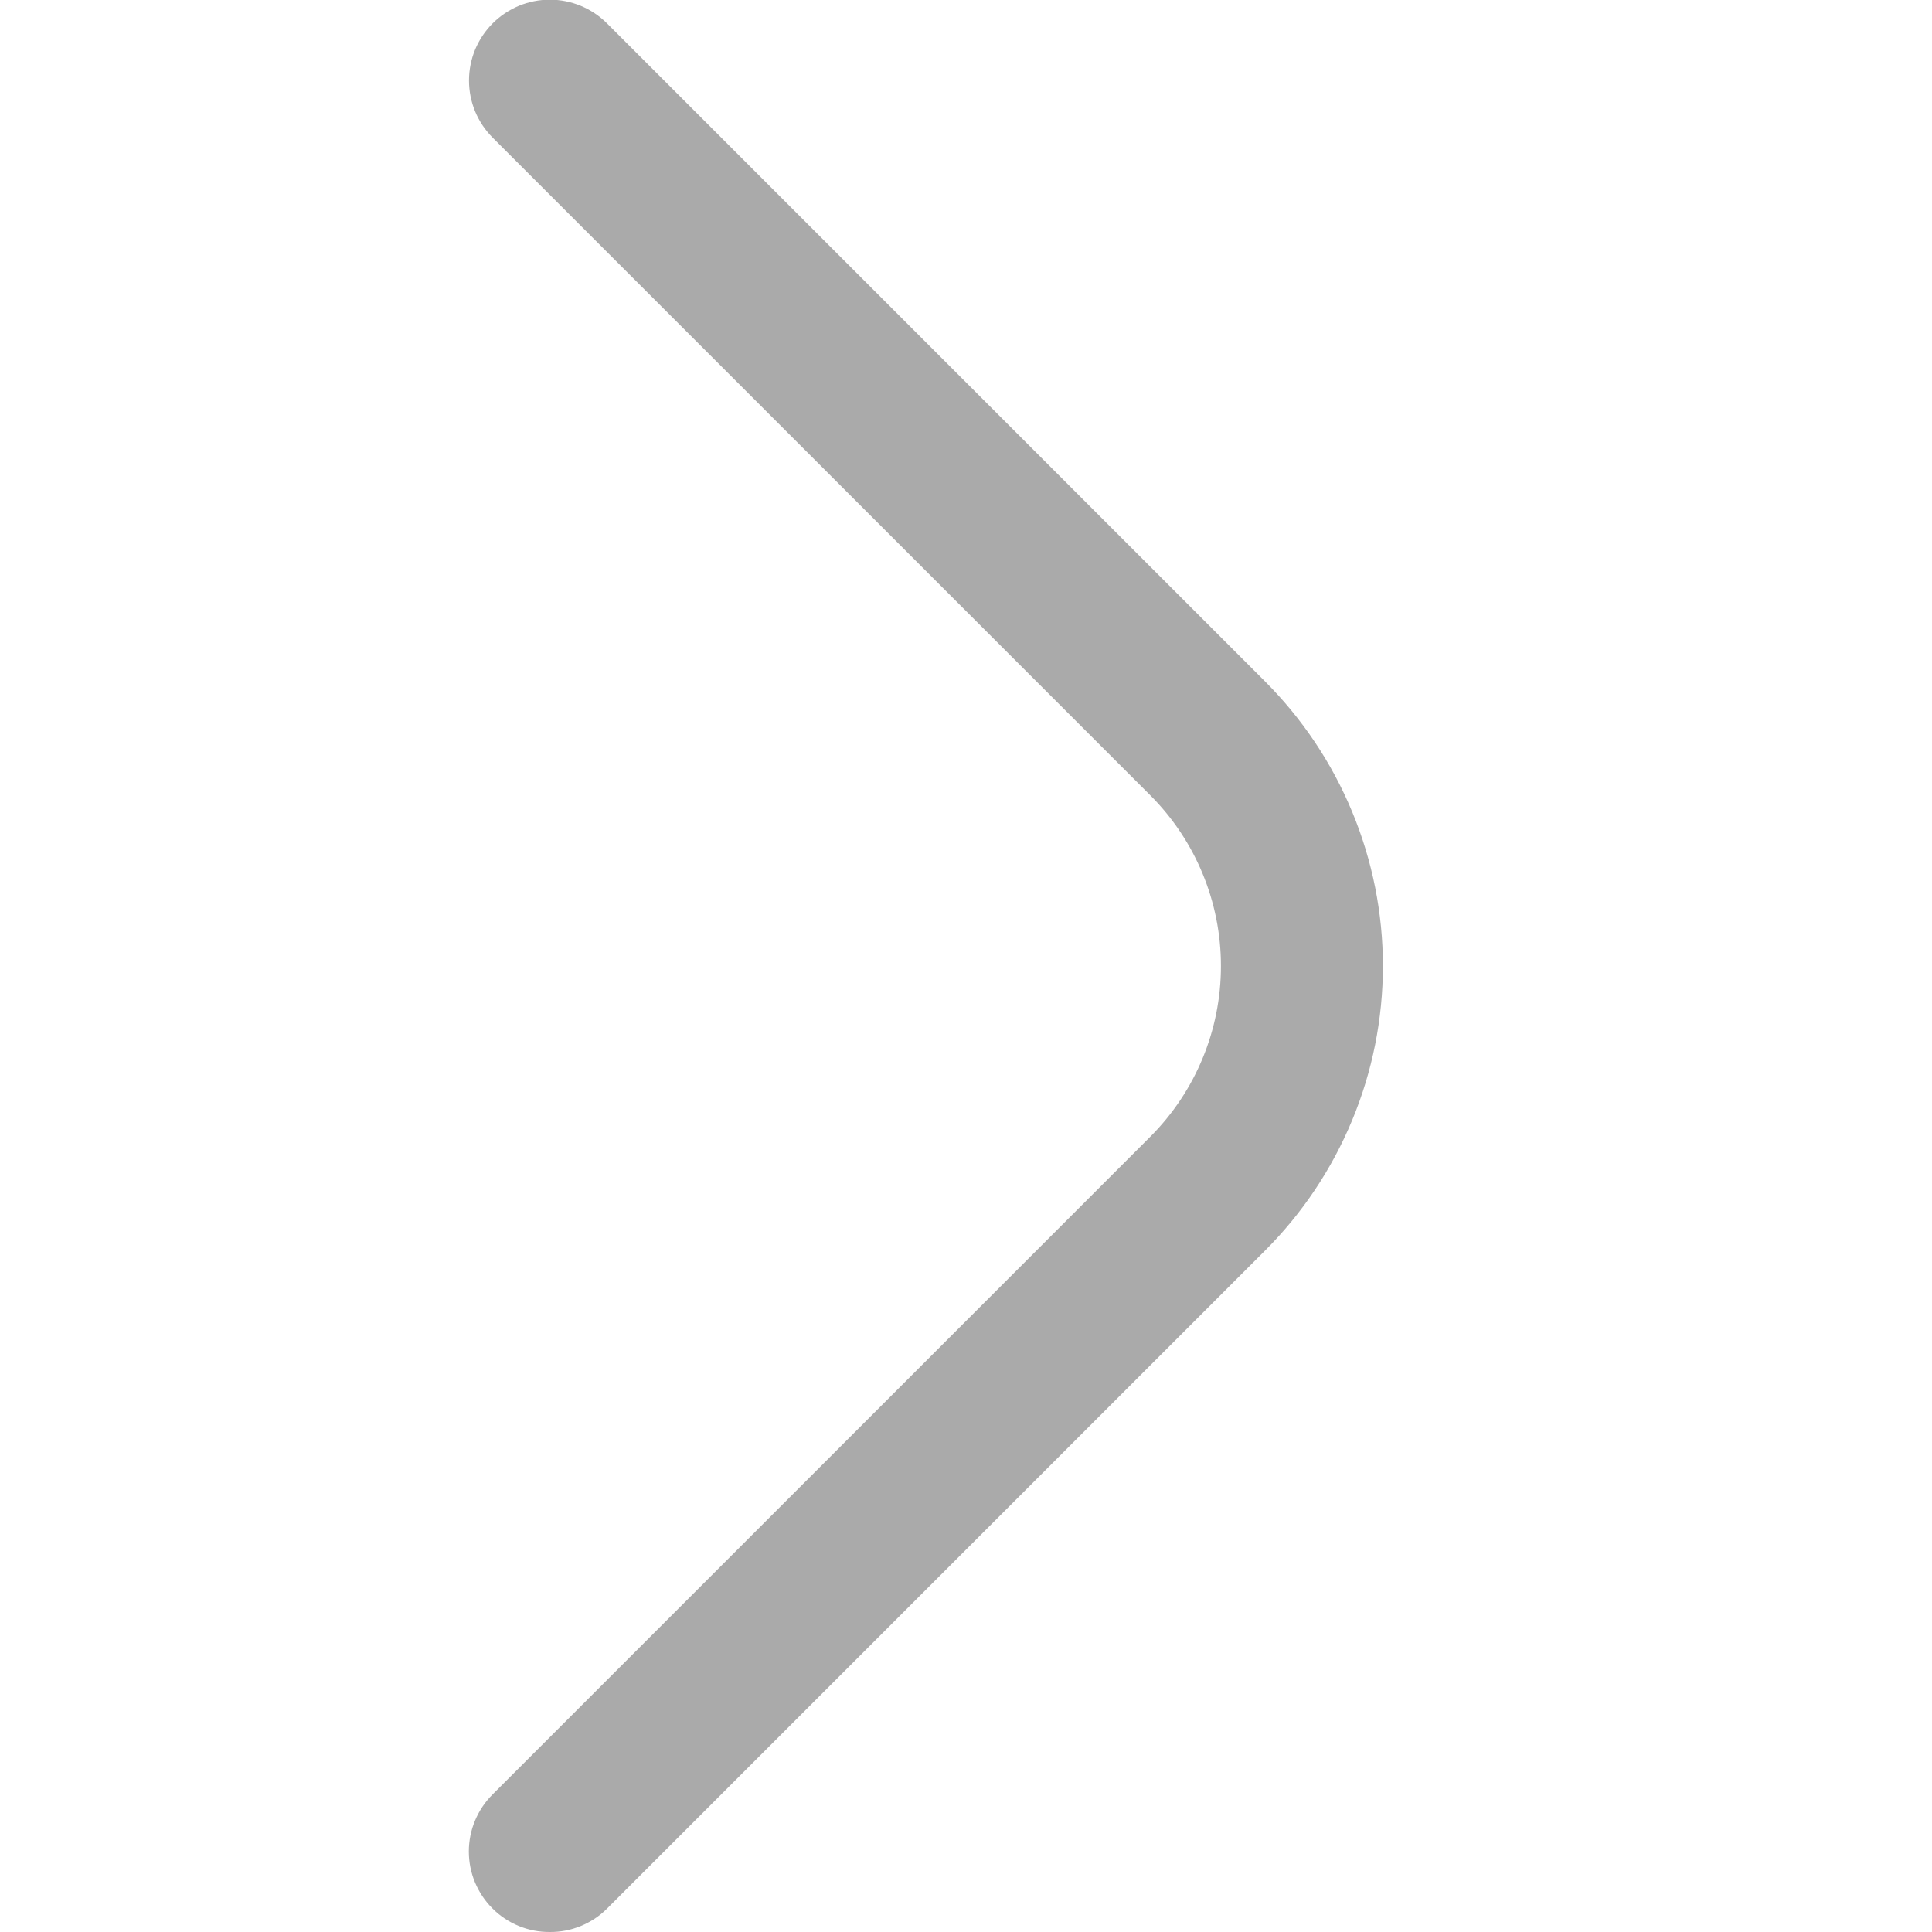 <svg width="24" height="24" viewBox="0 0 24 24" fill="none" xmlns="http://www.w3.org/2000/svg">
<g id="fi-rr-angle-left" clip-path="url(#clip0_63_16047)">
<path id="Vector" d="M6.83 24C6.962 24.001 7.092 23.976 7.214 23.926C7.336 23.876 7.447 23.803 7.54 23.71L15.71 15.54C16.176 15.076 16.545 14.524 16.797 13.916C17.049 13.309 17.179 12.658 17.179 12C17.179 11.342 17.049 10.691 16.797 10.084C16.545 9.476 16.176 8.925 15.71 8.46L7.54 0.29C7.447 0.197 7.336 0.123 7.214 0.072C7.092 0.022 6.962 -0.004 6.83 -0.004C6.698 -0.004 6.568 0.022 6.446 0.072C6.324 0.123 6.213 0.197 6.12 0.29C6.027 0.383 5.953 0.494 5.902 0.616C5.852 0.738 5.826 0.868 5.826 1C5.826 1.132 5.852 1.262 5.902 1.384C5.953 1.506 6.027 1.617 6.12 1.71L14.29 9.88C14.852 10.443 15.167 11.205 15.167 12C15.167 12.795 14.852 13.557 14.29 14.12L6.12 22.29C6.026 22.383 5.952 22.494 5.901 22.616C5.85 22.737 5.824 22.868 5.824 23C5.824 23.132 5.85 23.263 5.901 23.385C5.952 23.506 6.026 23.617 6.12 23.71C6.213 23.803 6.324 23.876 6.446 23.926C6.568 23.976 6.698 24.001 6.83 24Z" fill="#AAAAAA"/>
</g>
<defs>
<clipPath id="clip0_63_16047">
<rect width="24" height="24" fill="white" transform="matrix(-1 0 0 1 24 0)"/>
</clipPath>
</defs>
</svg>
